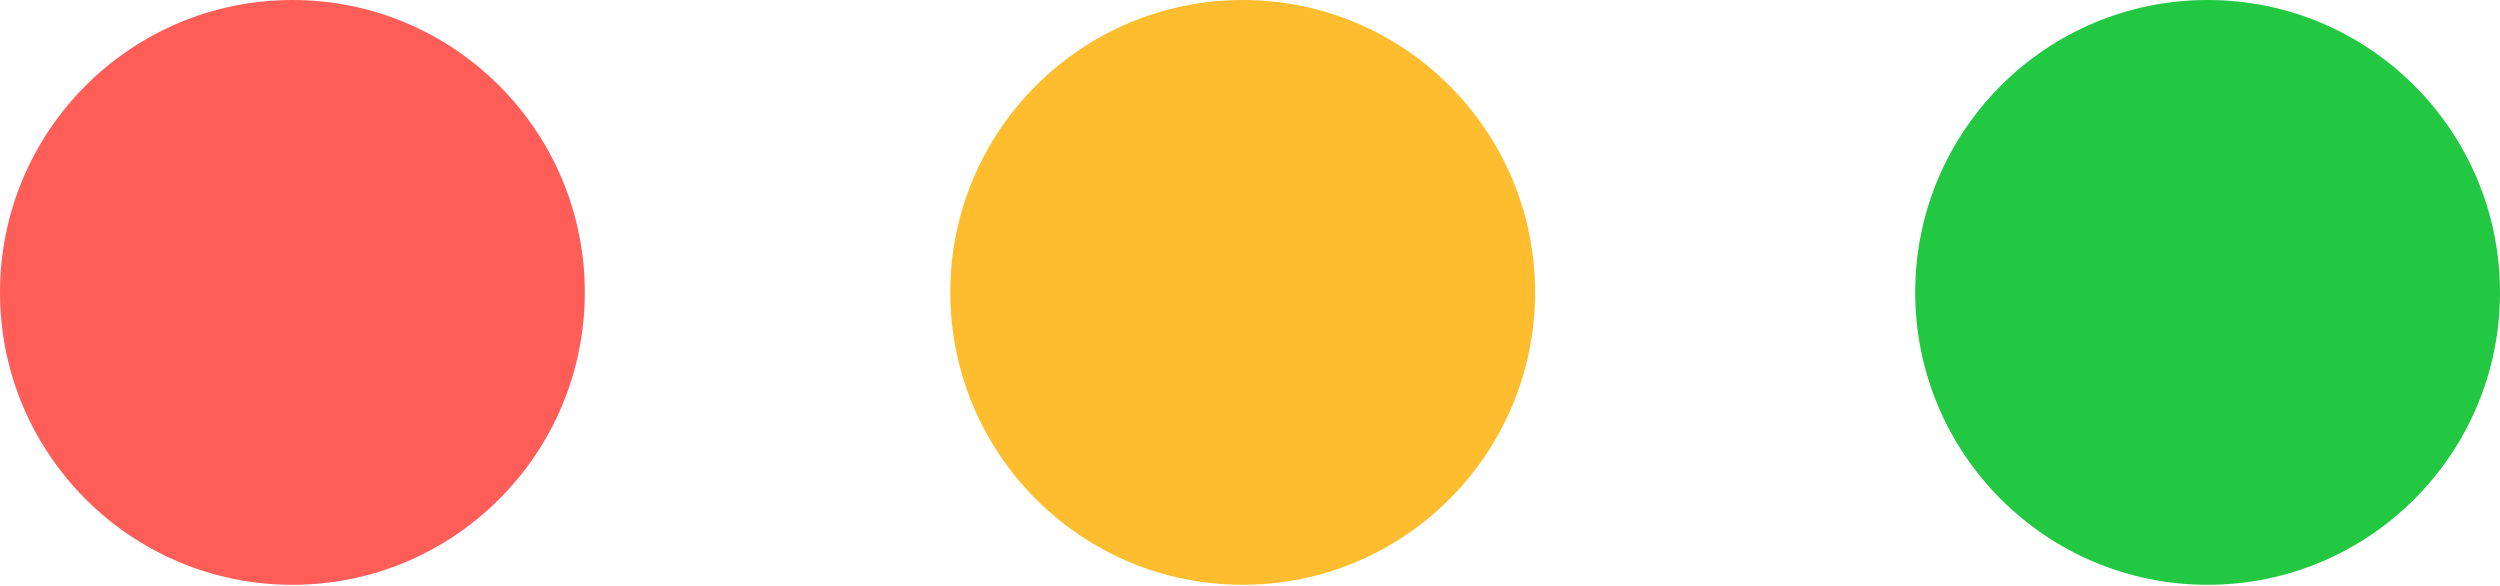 <svg xmlns="http://www.w3.org/2000/svg" id="Calque_1" data-name="Calque 1" viewBox="0 0 431 101"><defs><style>.cls-1{fill:#ff5d58;}.cls-2{fill:#fdbd2f;}.cls-3{fill:#23c842;}</style></defs><circle class="cls-1" cx="50.41" cy="50.41" r="50.41"></circle><circle class="cls-2" cx="214.24" cy="50.41" r="50.41"></circle><circle class="cls-3" cx="380.59" cy="50.41" r="50.41"></circle></svg>